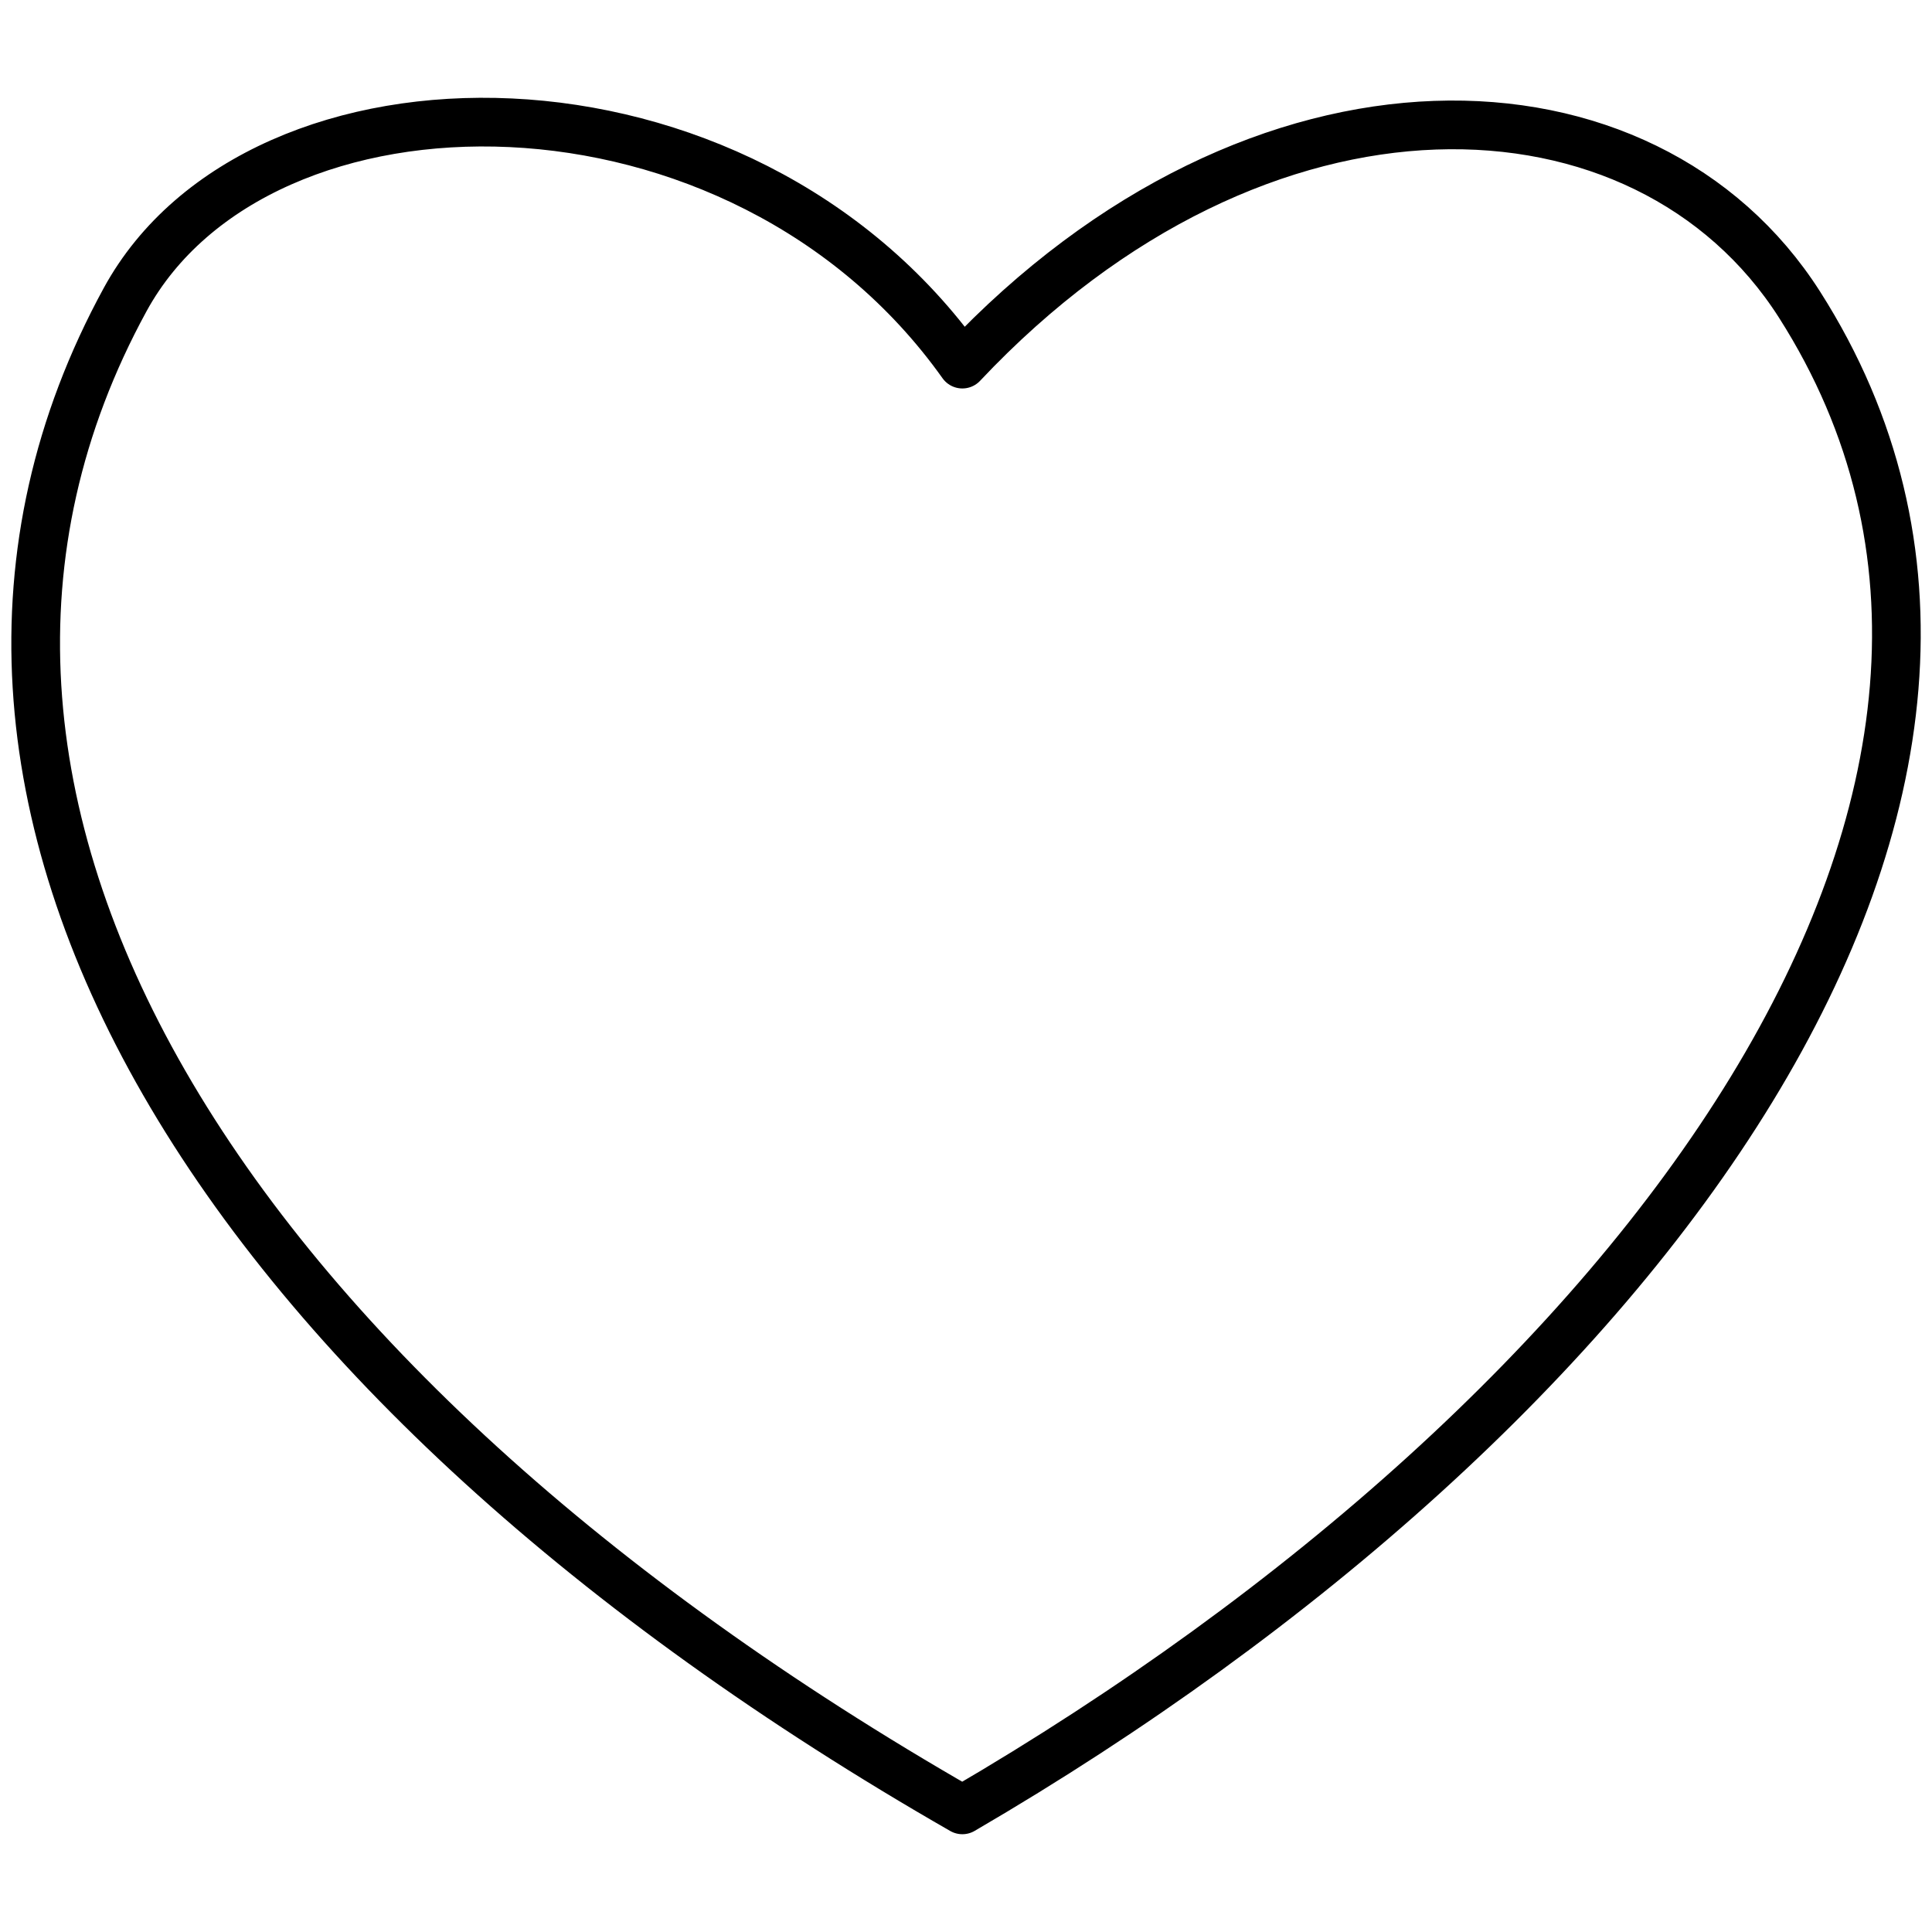 <?xml version="1.0" encoding="UTF-8" standalone="no"?>
<!-- Created with Inkscape (http://www.inkscape.org/) -->

<svg
   width="600"
   height="600"
   viewBox="0 0 600 600"
   version="1.1"
   id="svg1"
   inkscape:version="1.4.2 (ebf0e940, 2025-05-08)"
   sodipodi:docname="icon-love.svg"
   xmlns:inkscape="http://www.inkscape.org/namespaces/inkscape"
   xmlns:sodipodi="http://sodipodi.sourceforge.net/DTD/sodipodi-0.dtd"
   xmlns="http://www.w3.org/2000/svg"
   xmlns:svg="http://www.w3.org/2000/svg">
  <sodipodi:namedview
     id="namedview1"
     pagecolor="#b53131"
     bordercolor="#000000"
     borderopacity="0.25"
     inkscape:showpageshadow="2"
     inkscape:pageopacity="0.0"
     inkscape:pagecheckerboard="0"
     inkscape:deskcolor="#d1d1d1"
     inkscape:document-units="mm"
     inkscape:zoom="1.8000743"
     inkscape:cx="354.70758"
     inkscape:cy="334.70841"
     inkscape:window-width="2384"
     inkscape:window-height="1568"
     inkscape:window-x="1803"
     inkscape:window-y="158"
     inkscape:window-maximized="0"
     inkscape:current-layer="layer1"
     showgrid="false" />
  <defs
     id="defs1" />
  <g
     inkscape:label="Layer 1"
     inkscape:groupmode="layer"
     id="layer1">
    <path
       style="font-variation-settings:'wght' 600;fill:none;fill-opacity:1;stroke:#000000;stroke-width:15.118;stroke-linecap:round;stroke-linejoin:round;stroke-opacity:1;stroke-dasharray:none"
       d="m 298.868,113.079 c 92.575,-98.297 212.246,-93.4 260,-18.463 95.452,149.786 -48.512,344.238 -260,467.457 C 69.175,430.402 -45.774,248.005 38.868,93.045 80.481,16.861 229.9,16.108 298.868,113.079 Z"
       id="path2"
       sodipodi:nodetypes="cscsc" />
  </g>
</svg>
